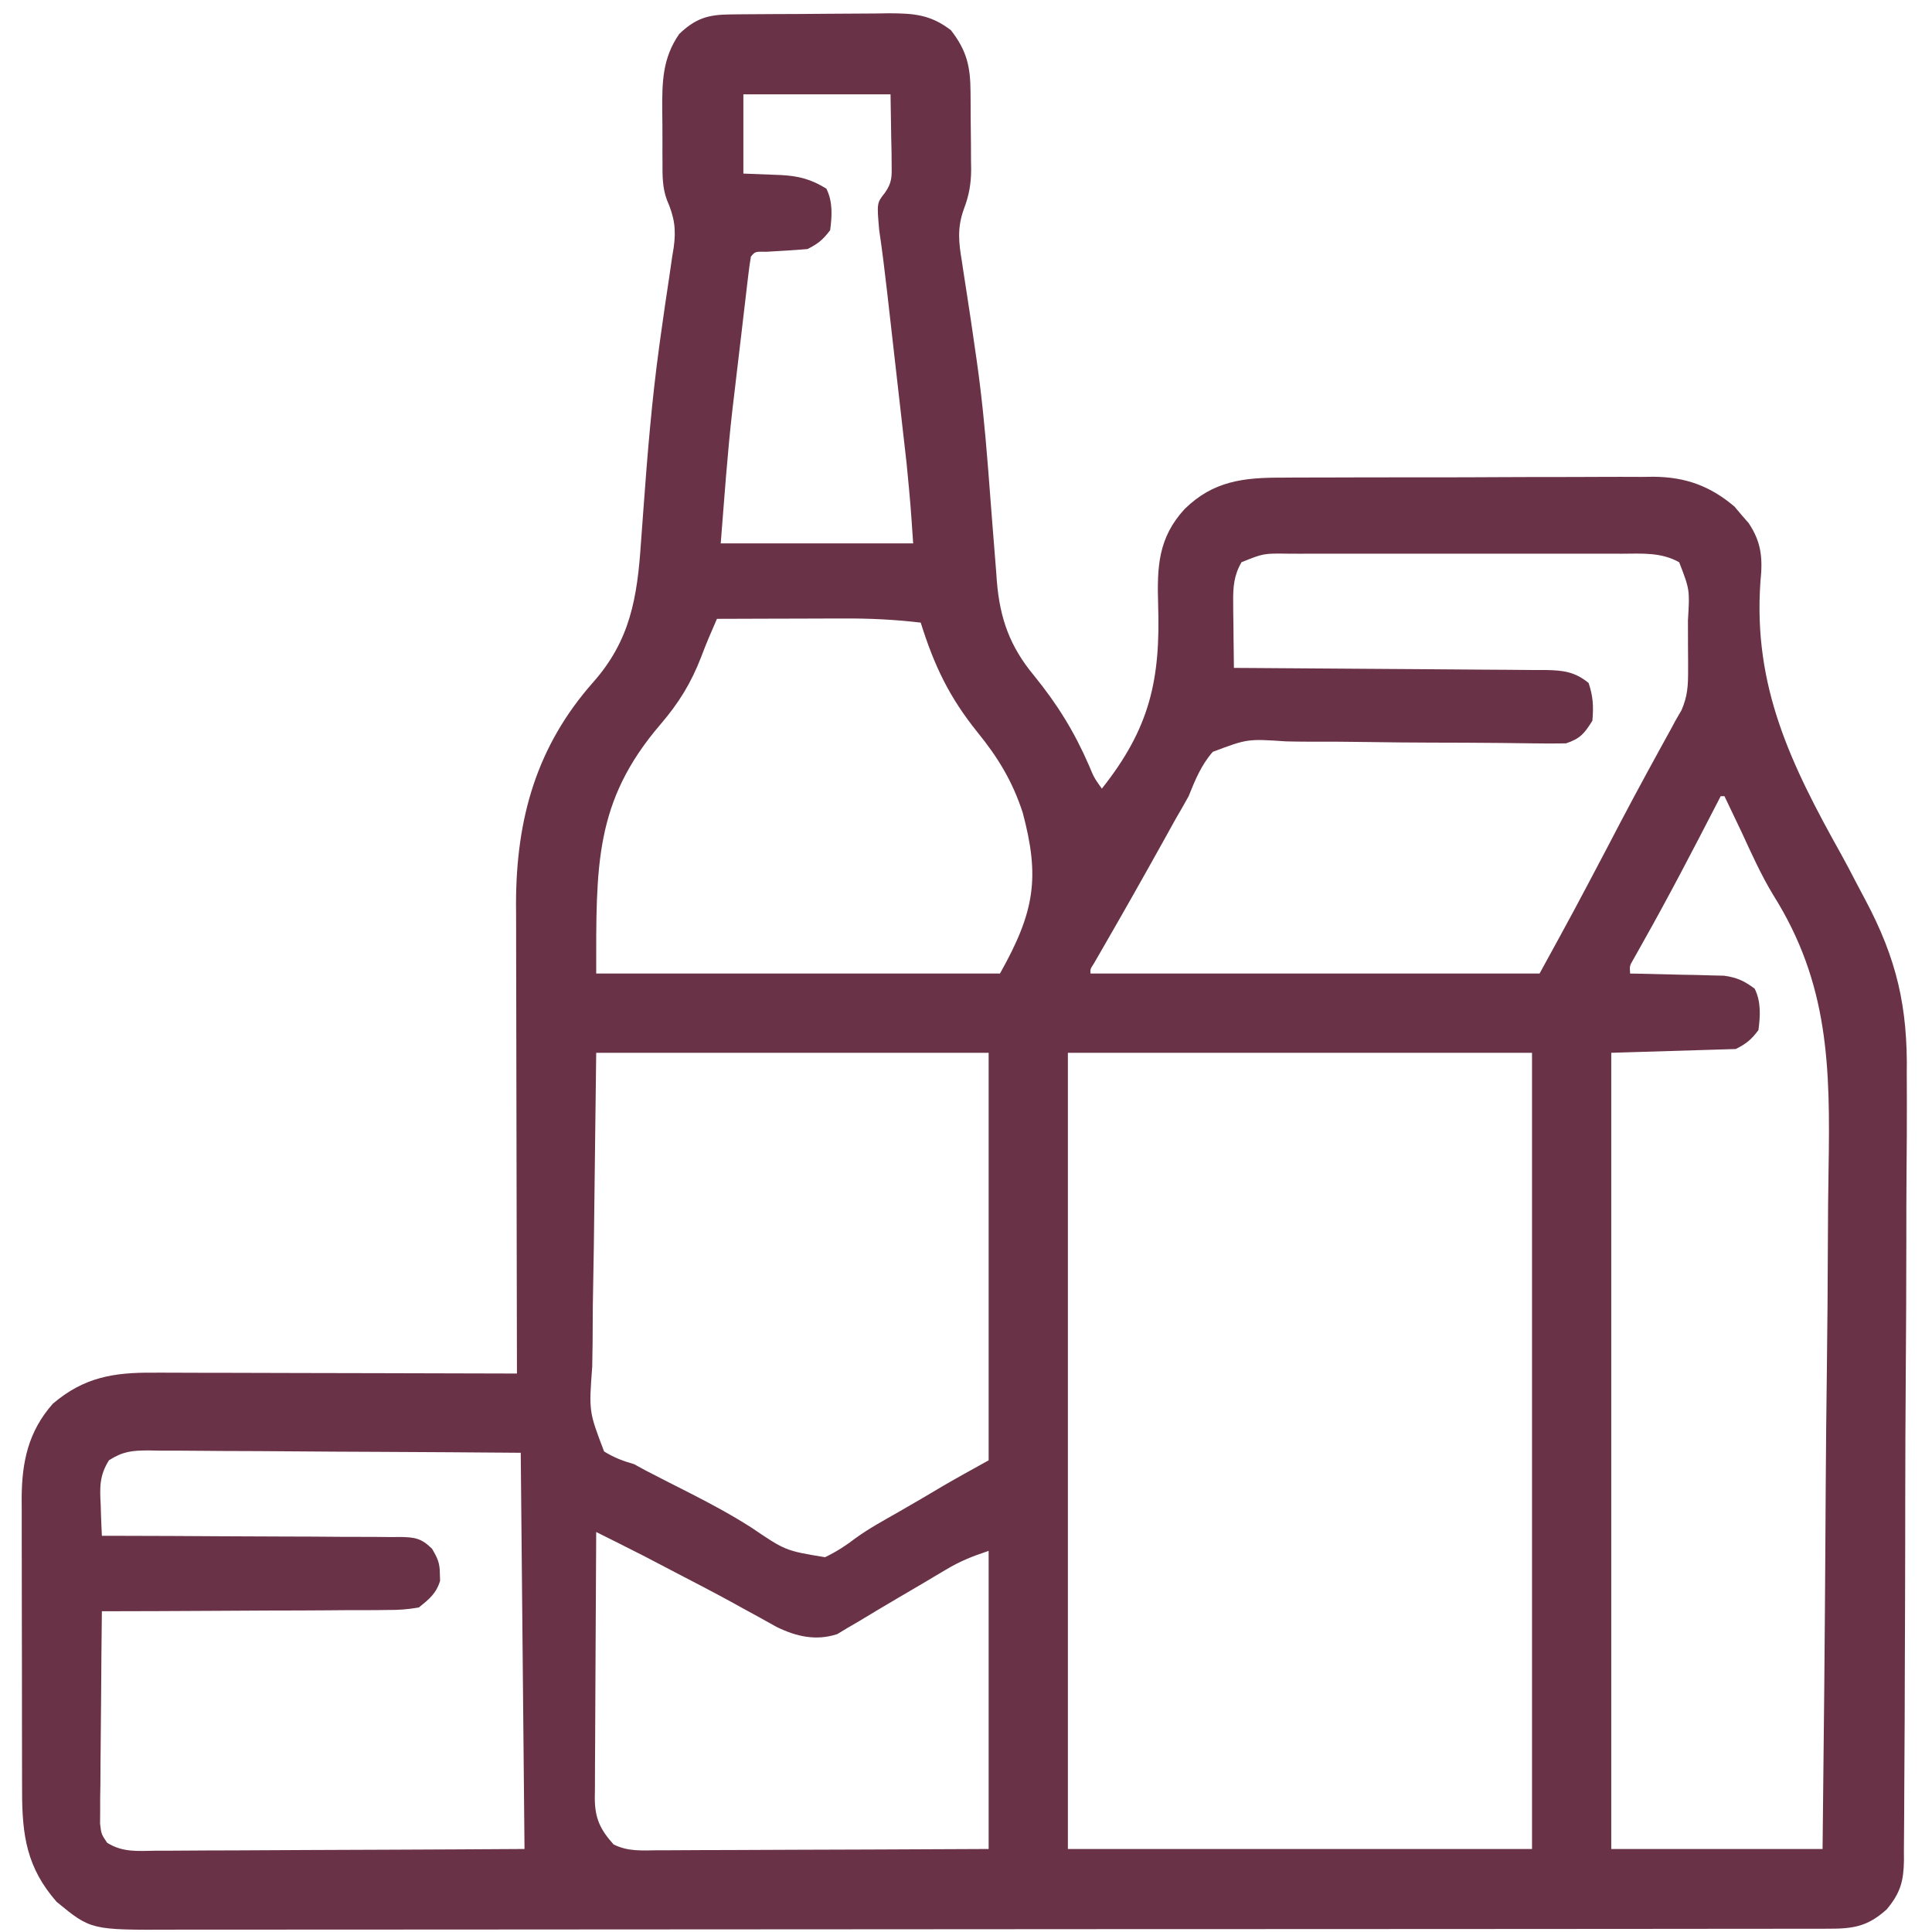 <?xml version="1.0" encoding="UTF-8"?>
<svg version="1.1" xmlns="http://www.w3.org/2000/svg" width="512" height="512">
<path d="M0 0 C1.118 -0.013 2.237 -0.026 3.389 -0.039 C5.203 -0.05 5.203 -0.05 7.054 -0.061 C8.298 -0.069 9.542 -0.077 10.824 -0.086 C13.461 -0.1 16.097 -0.111 18.733 -0.118 C21.429 -0.127 24.125 -0.148 26.822 -0.18 C30.712 -0.222 34.601 -0.239 38.491 -0.249 C39.692 -0.266 40.894 -0.284 42.131 -0.302 C48.824 -0.285 53.153 0.062 58.538 4.177 C62.785 9.653 63.7 13.831 63.741 20.591 C63.747 21.32 63.753 22.049 63.758 22.8 C63.768 24.345 63.774 25.89 63.778 27.435 C63.788 29.773 63.819 32.109 63.851 34.447 C63.857 35.953 63.862 37.46 63.866 38.966 C63.879 39.654 63.891 40.342 63.904 41.05 C63.886 44.944 63.35 47.961 61.96 51.611 C60.191 56.529 60.586 60.37 61.452 65.45 C61.582 66.32 61.711 67.189 61.844 68.084 C62.122 69.945 62.41 71.804 62.705 73.661 C63.486 78.587 64.194 83.522 64.905 88.458 C65.122 89.947 65.122 89.947 65.342 91.467 C66.653 100.638 67.559 109.818 68.288 119.052 C68.375 120.126 68.375 120.126 68.463 121.222 C68.836 125.873 69.189 130.525 69.538 135.177 C69.857 139.366 70.191 143.553 70.538 147.74 C70.597 148.571 70.656 149.403 70.717 150.26 C71.542 160.17 74.203 167.551 80.538 175.177 C86.733 182.794 91.235 190.061 95.128 199.025 C96.464 202.247 96.464 202.247 98.538 205.177 C111.264 189.134 114.101 176.351 113.454 156.354 C113.159 146.437 113.442 138.697 120.501 131.051 C128.058 123.65 136.075 122.729 146.211 122.757 C147.357 122.749 148.503 122.74 149.683 122.731 C153.455 122.708 157.227 122.707 160.999 122.708 C163.632 122.701 166.264 122.693 168.897 122.685 C174.409 122.671 179.922 122.67 185.435 122.676 C191.785 122.683 198.136 122.66 204.486 122.623 C210.621 122.588 216.756 122.582 222.891 122.586 C225.49 122.584 228.088 122.574 230.687 122.557 C234.327 122.534 237.966 122.544 241.606 122.562 C243.202 122.542 243.202 122.542 244.831 122.522 C253.267 122.616 259.721 124.949 266.194 130.423 C266.803 131.146 267.411 131.869 268.038 132.615 C268.667 133.335 269.296 134.056 269.944 134.798 C273.392 139.945 273.699 144.228 273.073 150.282 C271.096 178.118 281.115 198.698 294.506 222.653 C295.865 225.11 297.168 227.589 298.452 230.086 C299.234 231.591 300.029 233.088 300.833 234.58 C309.236 250.344 312.134 263.094 311.85 280.838 C311.854 283.196 311.862 285.554 311.875 287.913 C311.895 294.235 311.847 300.554 311.785 306.876 C311.736 312.843 311.737 318.811 311.735 324.779 C311.731 336.585 311.675 348.391 311.588 360.197 C311.503 371.633 311.454 383.068 311.444 394.504 C311.443 395.211 311.443 395.918 311.442 396.647 C311.442 397.353 311.441 398.059 311.44 398.786 C311.439 400.208 311.438 401.63 311.437 403.051 C311.436 403.753 311.435 404.454 311.435 405.177 C311.423 416.779 311.377 428.382 311.33 439.985 C311.315 443.933 311.306 447.881 311.297 451.829 C311.282 458.02 311.245 464.21 311.192 470.401 C311.175 472.672 311.166 474.943 311.163 477.215 C311.158 480.312 311.129 483.408 311.093 486.506 C311.097 487.406 311.101 488.306 311.106 489.233 C311.009 494.701 310.171 497.836 306.538 502.177 C301.448 506.771 297.629 507.325 290.979 507.308 C290.198 507.31 289.417 507.313 288.613 507.315 C285.975 507.32 283.337 507.319 280.699 507.317 C278.797 507.32 276.895 507.323 274.993 507.326 C269.75 507.335 264.506 507.336 259.263 507.337 C253.615 507.339 247.966 507.346 242.318 507.353 C229.958 507.367 217.599 507.373 205.239 507.377 C197.525 507.38 189.81 507.384 182.096 507.389 C160.746 507.401 139.396 507.411 118.046 507.415 C116.665 507.415 115.284 507.415 113.903 507.415 C112.519 507.415 111.134 507.416 109.75 507.416 C106.973 507.416 104.196 507.417 101.418 507.417 C100.73 507.417 100.041 507.417 99.332 507.418 C77.007 507.421 54.682 507.437 32.357 507.46 C8.757 507.485 -14.844 507.499 -38.444 507.5 C-51.31 507.501 -64.176 507.507 -77.042 507.525 C-87.997 507.54 -98.953 507.545 -109.909 507.537 C-115.5 507.533 -121.091 507.534 -126.682 507.548 C-131.801 507.561 -136.919 507.56 -142.038 507.547 C-143.889 507.546 -145.741 507.549 -147.592 507.557 C-169.369 507.653 -169.369 507.653 -178.462 500.177 C-186.364 491.157 -187.613 482.6 -187.607 470.896 C-187.611 469.993 -187.614 469.089 -187.617 468.159 C-187.627 465.188 -187.629 462.218 -187.63 459.247 C-187.633 457.171 -187.636 455.095 -187.64 453.02 C-187.646 448.674 -187.648 444.328 -187.647 439.982 C-187.647 434.429 -187.661 428.875 -187.678 423.322 C-187.689 419.036 -187.691 414.75 -187.691 410.463 C-187.692 408.417 -187.696 406.37 -187.704 404.323 C-187.714 401.454 -187.711 398.585 -187.705 395.717 C-187.71 394.881 -187.716 394.045 -187.722 393.184 C-187.671 383.568 -185.953 375.524 -179.462 368.177 C-171.202 361.148 -163.363 359.872 -152.845 359.95 C-151.8 359.95 -150.756 359.949 -149.679 359.949 C-146.244 359.95 -142.808 359.966 -139.372 359.982 C-136.983 359.985 -134.594 359.988 -132.205 359.99 C-125.93 359.998 -119.655 360.018 -113.38 360.04 C-106.972 360.06 -100.564 360.069 -94.155 360.079 C-81.591 360.101 -69.026 360.134 -56.462 360.177 C-56.464 359.494 -56.466 358.811 -56.468 358.108 C-56.512 341.437 -56.545 324.767 -56.566 308.097 C-56.576 300.035 -56.59 291.973 -56.613 283.911 C-56.633 276.879 -56.646 269.846 -56.65 262.814 C-56.653 259.095 -56.659 255.377 -56.673 251.659 C-56.69 247.492 -56.69 243.326 -56.689 239.159 C-56.696 237.947 -56.703 236.735 -56.711 235.486 C-56.657 213.073 -51.263 193.933 -36.274 176.99 C-26.44 165.87 -24.578 154.584 -23.603 140.001 C-23.458 138.04 -23.313 136.079 -23.167 134.118 C-23.093 133.099 -23.019 132.079 -22.943 131.029 C-21.893 116.64 -20.725 102.302 -18.763 88.005 C-18.619 86.955 -18.475 85.904 -18.327 84.822 C-17.629 79.793 -16.897 74.771 -16.129 69.752 C-15.866 67.934 -15.603 66.116 -15.341 64.298 C-15.207 63.489 -15.073 62.679 -14.935 61.845 C-14.233 56.86 -14.742 53.731 -16.734 49.129 C-17.936 45.905 -17.91 42.634 -17.896 39.24 C-17.901 38.515 -17.906 37.791 -17.911 37.044 C-17.918 35.525 -17.917 34.006 -17.908 32.487 C-17.899 30.182 -17.928 27.88 -17.96 25.575 C-17.996 17.945 -17.941 11.666 -13.462 5.177 C-9.132 1.058 -5.872 0.059 0 0 Z M3.538 21.177 C3.538 28.107 3.538 35.037 3.538 42.177 C8.533 42.386 8.533 42.386 13.529 42.565 C18.163 42.807 21.512 43.668 25.538 46.177 C27.262 49.624 27.041 53.407 26.538 57.177 C24.662 59.679 23.299 60.796 20.538 62.177 C16.904 62.494 13.27 62.689 9.628 62.896 C6.669 62.833 6.669 62.833 5.538 64.177 C5.28 65.636 5.08 67.105 4.906 68.575 C4.792 69.516 4.678 70.456 4.561 71.425 C4.441 72.457 4.322 73.489 4.198 74.552 C4.071 75.623 3.944 76.695 3.813 77.798 C3.543 80.088 3.275 82.378 3.009 84.669 C2.612 88.08 2.205 91.49 1.798 94.9 C1.535 97.138 1.273 99.376 1.011 101.615 C0.893 102.598 0.775 103.581 0.654 104.594 C-0.708 116.441 -1.509 128.266 -2.462 140.177 C14.368 140.177 31.198 140.177 48.538 140.177 C47.815 129.566 47.815 129.566 46.798 119.007 C46.661 117.79 46.524 116.572 46.383 115.318 C46.238 114.056 46.094 112.794 45.944 111.493 C45.791 110.14 45.638 108.787 45.485 107.434 C45.167 104.628 44.848 101.822 44.527 99.016 C44.117 95.437 43.711 91.858 43.306 88.278 C42.992 85.496 42.676 82.713 42.359 79.931 C42.137 77.976 41.915 76.02 41.693 74.064 C41.047 68.422 40.372 62.794 39.538 57.177 C38.901 49.98 38.901 49.98 41.035 47.291 C42.985 44.549 42.884 42.874 42.831 39.536 C42.824 38.572 42.816 37.607 42.808 36.614 C42.767 34.789 42.767 34.789 42.726 32.927 C42.664 29.05 42.602 25.172 42.538 21.177 C29.668 21.177 16.798 21.177 3.538 21.177 Z M135.538 145.177 C133.541 148.678 133.298 151.718 133.343 155.697 C133.352 157.229 133.352 157.229 133.362 158.792 C133.379 159.847 133.396 160.902 133.413 161.99 C133.422 163.064 133.431 164.138 133.44 165.245 C133.464 167.889 133.497 170.533 133.538 173.177 C134.642 173.183 135.746 173.189 136.883 173.195 C147.286 173.252 157.689 173.325 168.092 173.413 C173.44 173.457 178.788 173.497 184.136 173.523 C189.297 173.549 194.458 173.59 199.62 173.64 C201.589 173.657 203.558 173.668 205.527 173.675 C208.285 173.684 211.043 173.712 213.801 173.745 C214.615 173.743 215.429 173.742 216.268 173.74 C220.832 173.816 223.963 174.233 227.538 177.177 C228.74 180.783 228.865 183.387 228.538 187.177 C226.401 190.566 225.361 191.903 221.538 193.177 C218.643 193.231 215.773 193.227 212.879 193.176 C211.045 193.153 209.211 193.131 207.377 193.109 C205.917 193.09 205.917 193.09 204.427 193.071 C198.192 193 191.956 192.994 185.72 192.977 C180.24 192.958 174.763 192.916 169.283 192.824 C163.982 192.736 158.683 192.712 153.381 192.73 C151.364 192.726 149.347 192.699 147.33 192.648 C137.129 191.962 137.129 191.962 127.935 195.426 C124.883 198.917 123.255 202.89 121.538 207.177 C120.424 209.192 119.288 211.195 118.116 213.177 C117.004 215.176 115.895 217.176 114.788 219.177 C109.628 228.457 104.408 237.699 99.094 246.892 C98.389 248.116 98.389 248.116 97.671 249.365 C97.257 250.08 96.844 250.795 96.417 251.532 C95.459 253.013 95.459 253.013 95.538 254.177 C134.808 254.177 174.078 254.177 214.538 254.177 C223.678 237.496 223.678 237.496 232.538 220.677 C237.114 211.838 241.82 203.077 246.618 194.357 C247.088 193.502 247.558 192.647 248.042 191.767 C248.658 190.651 248.658 190.651 249.286 189.513 C249.699 188.742 250.113 187.971 250.538 187.177 C251.077 186.246 251.616 185.315 252.171 184.355 C253.789 180.592 253.911 177.819 253.901 173.732 C253.902 173.039 253.902 172.347 253.903 171.634 C253.901 170.18 253.891 168.726 253.874 167.272 C253.851 165.051 253.854 162.832 253.86 160.611 C254.351 152.458 254.351 152.458 251.538 145.177 C246.725 142.479 241.675 142.896 236.319 142.918 C234.779 142.913 234.779 142.913 233.208 142.908 C229.818 142.899 226.428 142.905 223.038 142.911 C220.681 142.91 218.323 142.908 215.966 142.906 C211.026 142.903 206.087 142.907 201.147 142.916 C194.815 142.928 188.484 142.921 182.152 142.909 C177.284 142.902 172.417 142.904 167.549 142.909 C165.214 142.911 162.879 142.909 160.545 142.904 C157.282 142.899 154.02 142.907 150.757 142.918 C149.309 142.912 149.309 142.912 147.832 142.906 C141.388 142.821 141.388 142.821 135.538 145.177 Z M-3.462 160.177 C-4.169 161.817 -4.169 161.817 -4.891 163.49 C-5.156 164.105 -5.421 164.72 -5.694 165.354 C-6.364 166.945 -6.988 168.556 -7.603 170.169 C-10.301 177.182 -13.582 182.501 -18.462 188.177 C-35.993 208.664 -35.462 225.616 -35.462 254.177 C-0.152 254.177 35.158 254.177 71.538 254.177 C80.796 237.719 82.136 228.695 77.573 211.552 C74.872 203.256 71.022 196.912 65.538 190.177 C58.074 180.9 54.106 172.565 50.538 161.177 C43.645 160.359 36.875 160.04 29.937 160.079 C28.974 160.081 28.012 160.082 27.02 160.084 C23.984 160.089 20.949 160.102 17.913 160.115 C15.839 160.12 13.765 160.124 11.69 160.128 C6.64 160.139 1.589 160.156 -3.462 160.177 Z M262.538 207.177 C262.202 207.83 261.866 208.482 261.519 209.155 C255.108 221.582 248.665 233.977 241.791 246.156 C241.361 246.925 240.93 247.694 240.487 248.486 C240.109 249.154 239.731 249.822 239.342 250.511 C238.393 252.169 238.393 252.169 238.538 254.177 C239.771 254.199 239.771 254.199 241.029 254.221 C244.762 254.296 248.493 254.392 252.226 254.49 C253.519 254.512 254.813 254.535 256.146 254.558 C257.393 254.593 258.64 254.629 259.925 254.665 C261.072 254.691 262.219 254.718 263.4 254.745 C266.838 255.218 268.766 256.122 271.538 258.177 C273.262 261.624 273.041 265.407 272.538 269.177 C270.662 271.679 269.299 272.796 266.538 274.177 C250.203 274.672 250.203 274.672 233.538 275.177 C233.538 344.807 233.538 414.437 233.538 486.177 C252.018 486.177 270.498 486.177 289.538 486.177 C289.878 457.376 290.154 428.577 290.315 399.774 C290.331 397.099 290.346 394.424 290.362 391.75 C290.366 391.085 290.37 390.42 290.374 389.735 C290.435 379.705 290.54 369.676 290.67 359.646 C290.82 347.973 290.916 336.3 290.949 324.626 C290.969 318.457 291.014 312.292 291.124 306.124 C291.593 278.889 291.231 256.82 276.441 233.328 C273.227 228.007 270.701 222.382 268.101 216.74 C267.209 214.865 266.315 212.991 265.417 211.118 C264.791 209.805 264.164 208.491 263.538 207.177 C263.208 207.177 262.878 207.177 262.538 207.177 Z M-35.462 275.177 C-35.668 292.048 -35.874 308.92 -36.087 326.302 C-36.178 331.625 -36.269 336.947 -36.363 342.431 C-36.396 347.212 -36.396 347.212 -36.416 351.993 C-36.432 354.118 -36.467 356.244 -36.518 358.369 C-37.407 370.246 -37.407 370.246 -33.369 380.83 C-30.744 382.441 -28.418 383.351 -25.462 384.177 C-24.445 384.733 -23.428 385.288 -22.381 385.861 C-21.098 386.516 -21.098 386.516 -19.79 387.185 C-18.807 387.692 -17.824 388.199 -16.811 388.721 C-14.686 389.805 -12.56 390.885 -10.431 391.961 C-4.951 394.757 0.372 397.633 5.565 400.935 C14.702 407.128 14.702 407.128 25.175 408.857 C28.203 407.403 30.76 405.739 33.421 403.698 C36.98 401.141 40.814 399.063 44.619 396.895 C48.618 394.614 52.576 392.268 56.535 389.919 C60.505 387.616 64.527 385.406 68.538 383.177 C68.538 347.537 68.538 311.897 68.538 275.177 C34.218 275.177 -0.102 275.177 -35.462 275.177 Z M89.538 275.177 C89.538 344.807 89.538 414.437 89.538 486.177 C130.128 486.177 170.718 486.177 212.538 486.177 C212.538 416.547 212.538 346.917 212.538 275.177 C171.948 275.177 131.358 275.177 89.538 275.177 Z M-164.586 383.162 C-167.127 387.245 -167.031 390.289 -166.774 394.99 C-166.752 395.778 -166.729 396.566 -166.706 397.378 C-166.647 399.312 -166.558 401.245 -166.462 403.177 C-165.406 403.178 -164.35 403.18 -163.262 403.181 C-153.315 403.198 -143.368 403.241 -133.421 403.309 C-128.307 403.343 -123.194 403.368 -118.08 403.373 C-113.145 403.377 -108.211 403.405 -103.277 403.45 C-101.393 403.463 -99.51 403.468 -97.626 403.463 C-94.99 403.458 -92.355 403.484 -89.719 403.518 C-88.938 403.509 -88.158 403.5 -87.354 403.491 C-83.464 403.574 -81.818 403.831 -78.981 406.589 C-77.53 409.061 -76.894 410.356 -76.899 413.177 C-76.877 413.816 -76.856 414.456 -76.833 415.115 C-77.864 418.495 -79.742 419.974 -82.462 422.177 C-85.414 422.675 -87.793 422.87 -90.74 422.836 C-91.971 422.852 -91.971 422.852 -93.225 422.868 C-95.926 422.897 -98.625 422.891 -101.325 422.884 C-103.201 422.897 -105.078 422.912 -106.954 422.93 C-111.884 422.97 -116.814 422.98 -121.744 422.984 C-126.779 422.993 -131.813 423.031 -136.847 423.066 C-146.718 423.13 -156.59 423.163 -166.462 423.177 C-166.555 430.8 -166.626 438.424 -166.669 446.048 C-166.69 449.588 -166.718 453.128 -166.764 456.668 C-166.815 460.739 -166.835 464.809 -166.853 468.88 C-166.873 470.15 -166.894 471.42 -166.915 472.728 C-166.915 473.909 -166.916 475.09 -166.916 476.307 C-166.925 477.346 -166.934 478.385 -166.943 479.456 C-166.617 482.226 -166.617 482.226 -165.082 484.516 C-160.939 487.143 -156.899 486.701 -152.094 486.631 C-151.04 486.632 -149.986 486.632 -148.9 486.633 C-145.415 486.63 -141.931 486.599 -138.446 486.568 C-136.031 486.56 -133.615 486.554 -131.199 486.55 C-124.84 486.535 -118.481 486.496 -112.123 486.452 C-104.493 486.404 -96.864 486.385 -89.235 486.362 C-77.644 486.323 -66.053 486.246 -54.462 486.177 C-54.792 451.527 -55.122 416.877 -55.462 381.177 C-74.18 381.032 -74.18 381.032 -92.897 380.933 C-100.531 380.903 -108.164 380.868 -115.797 380.8 C-121.95 380.746 -128.103 380.716 -134.256 380.703 C-136.605 380.693 -138.954 380.675 -141.302 380.648 C-144.59 380.612 -147.876 380.607 -151.164 380.609 C-152.137 380.591 -153.11 380.573 -154.113 380.555 C-158.481 380.588 -160.835 380.779 -164.586 383.162 Z M-35.462 402.177 C-35.531 412 -35.585 421.822 -35.617 431.645 C-35.633 436.207 -35.654 440.768 -35.688 445.329 C-35.721 449.732 -35.739 454.134 -35.747 458.537 C-35.752 460.216 -35.763 461.895 -35.779 463.573 C-35.801 465.927 -35.804 468.279 -35.802 470.633 C-35.813 471.325 -35.824 472.018 -35.835 472.732 C-35.801 478.115 -34.386 481.027 -30.859 484.968 C-27.049 486.889 -23.31 486.568 -19.104 486.518 C-18.157 486.518 -17.21 486.518 -16.235 486.519 C-13.107 486.517 -9.98 486.493 -6.853 486.47 C-4.683 486.464 -2.514 486.46 -0.345 486.457 C5.363 486.446 11.07 486.416 16.778 486.383 C23.627 486.347 30.476 486.333 37.326 486.316 C47.73 486.287 58.134 486.229 68.538 486.177 C68.538 460.107 68.538 434.037 68.538 407.177 C64.093 408.659 61.053 409.867 57.159 412.189 C55.663 413.074 55.663 413.074 54.136 413.978 C53.093 414.6 52.05 415.223 50.976 415.865 C48.817 417.131 46.658 418.397 44.499 419.661 C41.116 421.651 37.744 423.655 34.39 425.693 C33.304 426.327 32.219 426.961 31.101 427.615 C30.215 428.149 29.329 428.684 28.417 429.236 C22.773 431.081 17.556 429.884 12.312 427.314 C10.837 426.512 9.372 425.695 7.913 424.865 C6.256 423.957 4.598 423.051 2.94 422.146 C2.07 421.665 1.2 421.184 0.303 420.689 C-4.601 418.008 -9.565 415.442 -14.524 412.865 C-15.932 412.128 -15.932 412.128 -17.369 411.377 C-18.277 410.902 -19.186 410.428 -20.122 409.939 C-20.912 409.526 -21.703 409.113 -22.517 408.688 C-26.815 406.483 -31.139 404.332 -35.462 402.177 Z " fill="#6a3246" transform="translate(193.462,3.823)"/>
</svg>
